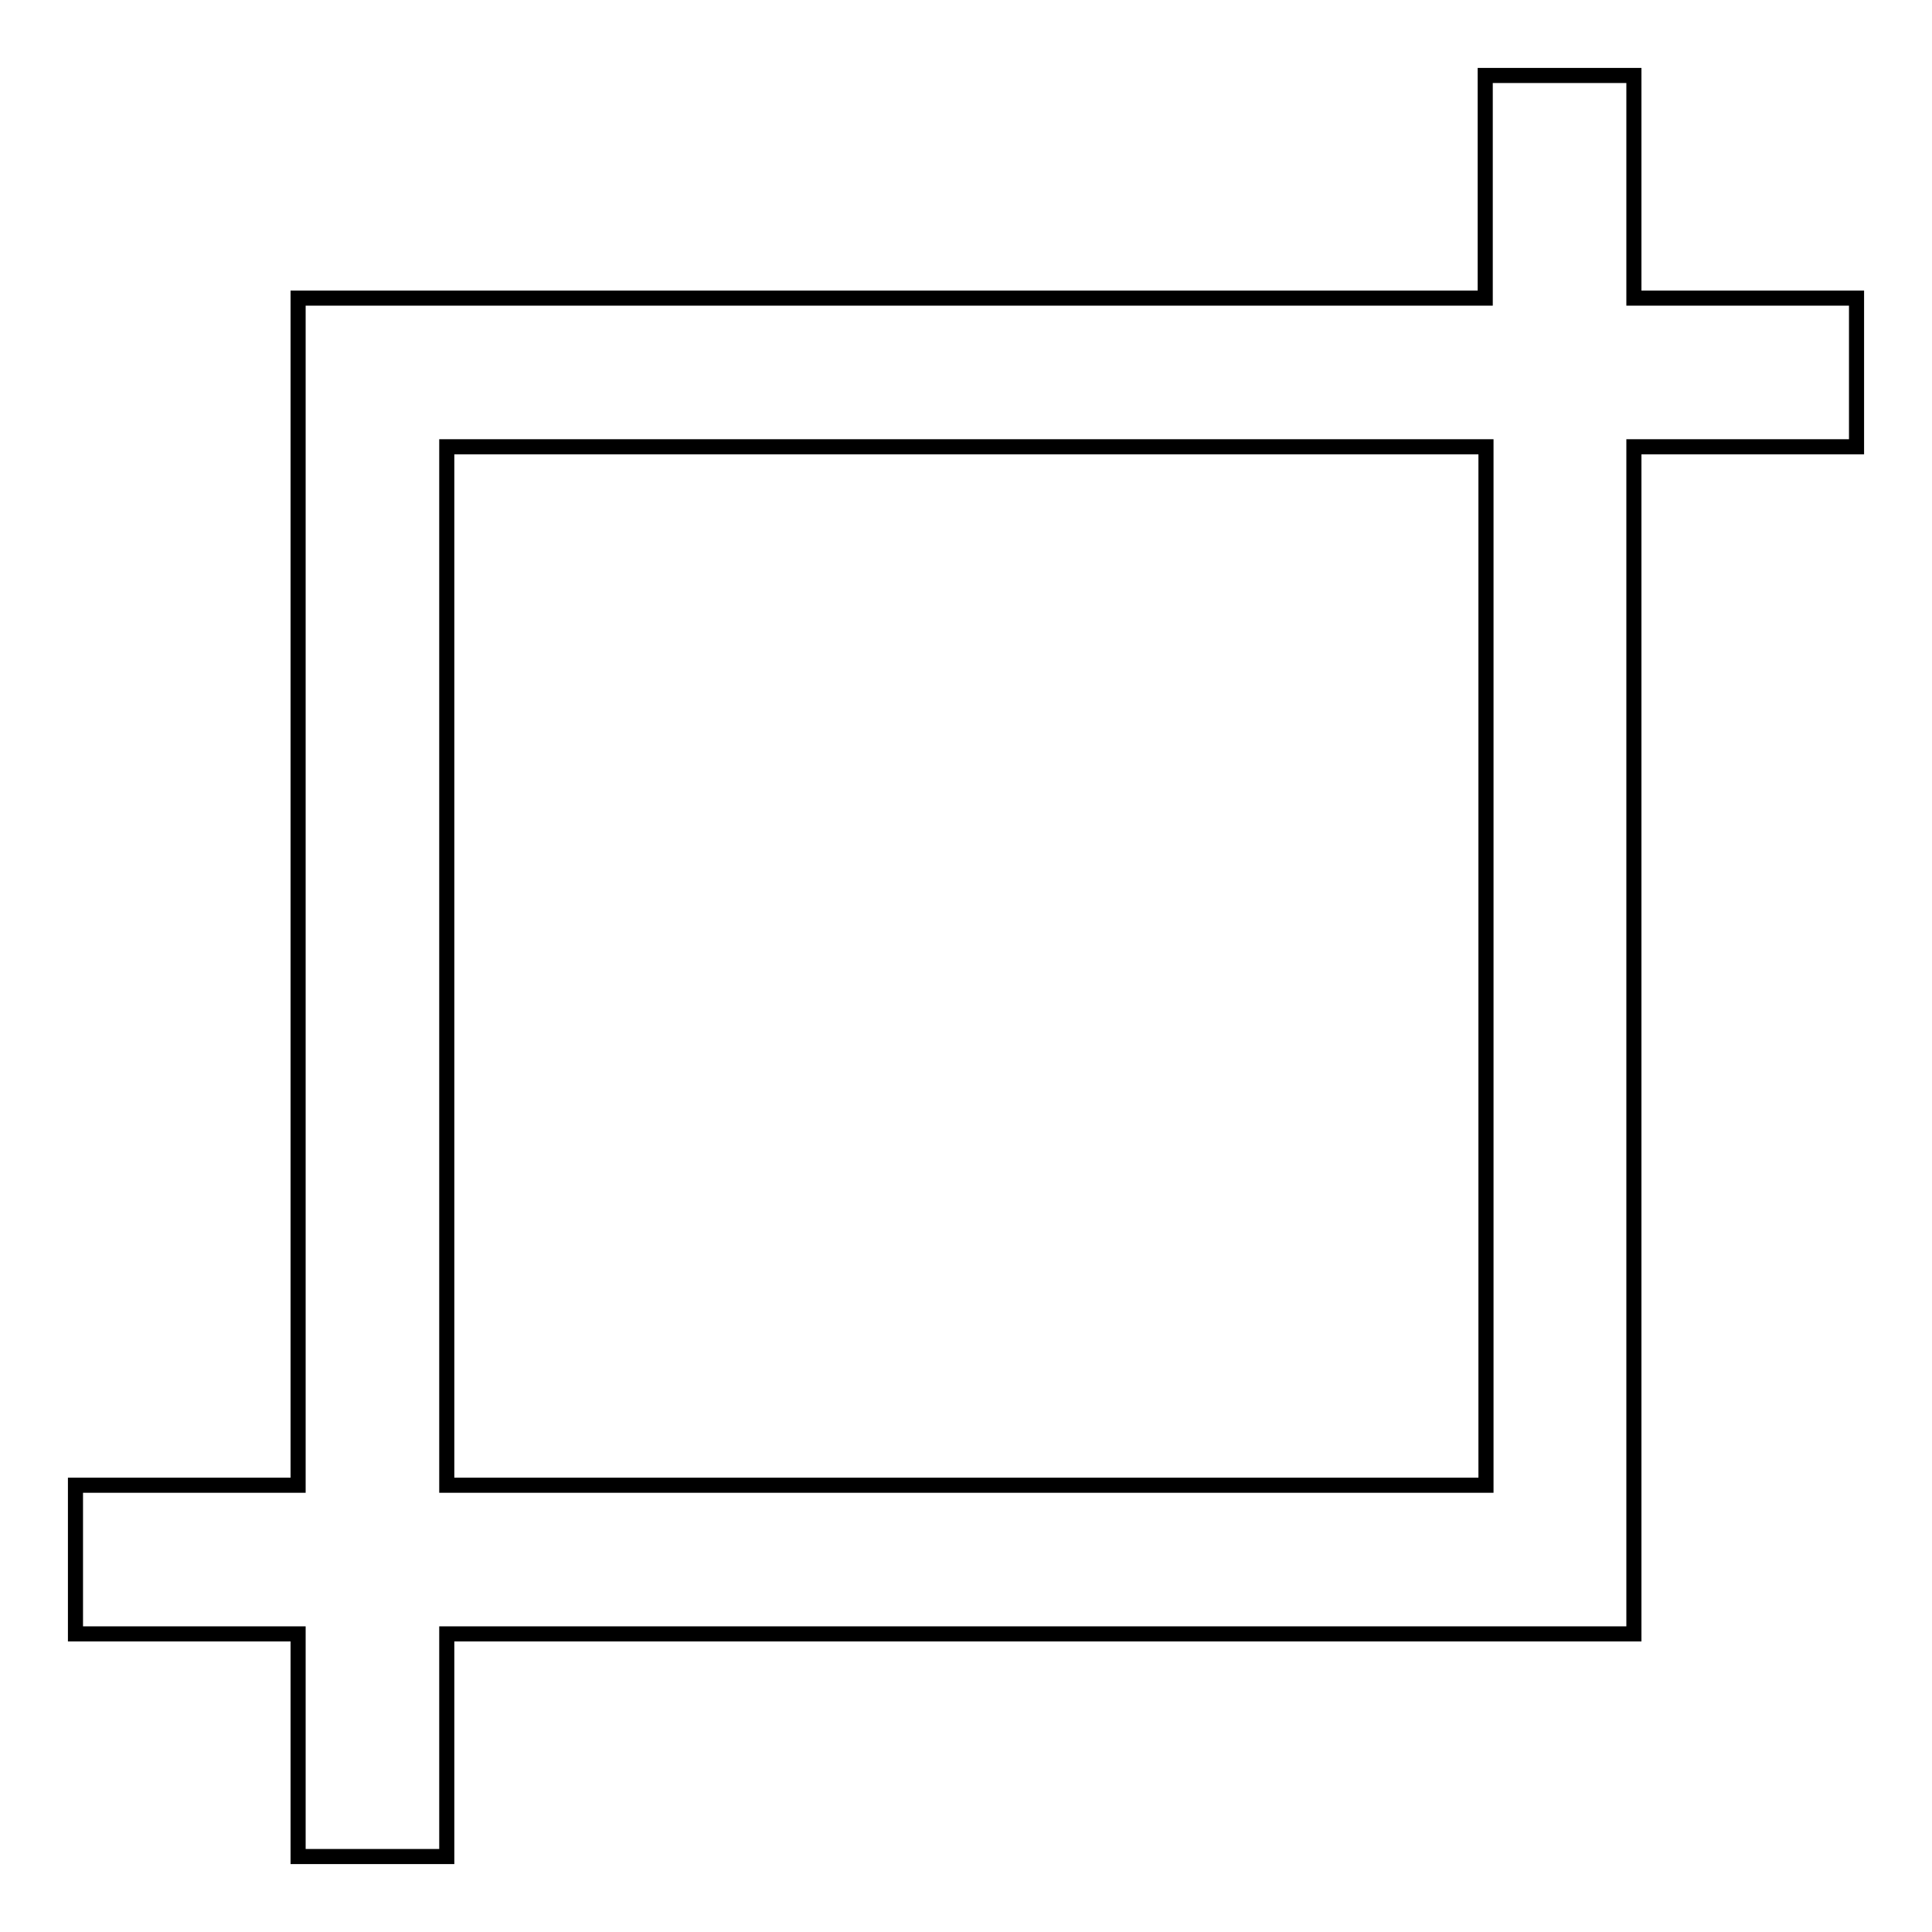 <?xml version="1.0" encoding="utf-8"?>
<!-- Svg Vector Icons : http://www.onlinewebfonts.com/icon -->
<!DOCTYPE svg PUBLIC "-//W3C//DTD SVG 1.1//EN" "http://www.w3.org/Graphics/SVG/1.1/DTD/svg11.dtd">
<svg version="1.1" xmlns="http://www.w3.org/2000/svg" xmlns:xlink="http://www.w3.org/1999/xlink" x="0px" y="0px" viewBox="0 0 256 256" enable-background="new 0 0 256 256" xml:space="preserve">
<g> <path stroke-width="2" fill-opacity="0" stroke="#000000"  d="M59.2,196.8h137.7V59.2H59.2V196.8z M59.2,216.5V246H39.5v-29.5H10v-19.7h29.5V39.5h157.3V10h19.7v29.5H246 v19.7h-29.5v157.3H59.2z"/></g>
</svg>